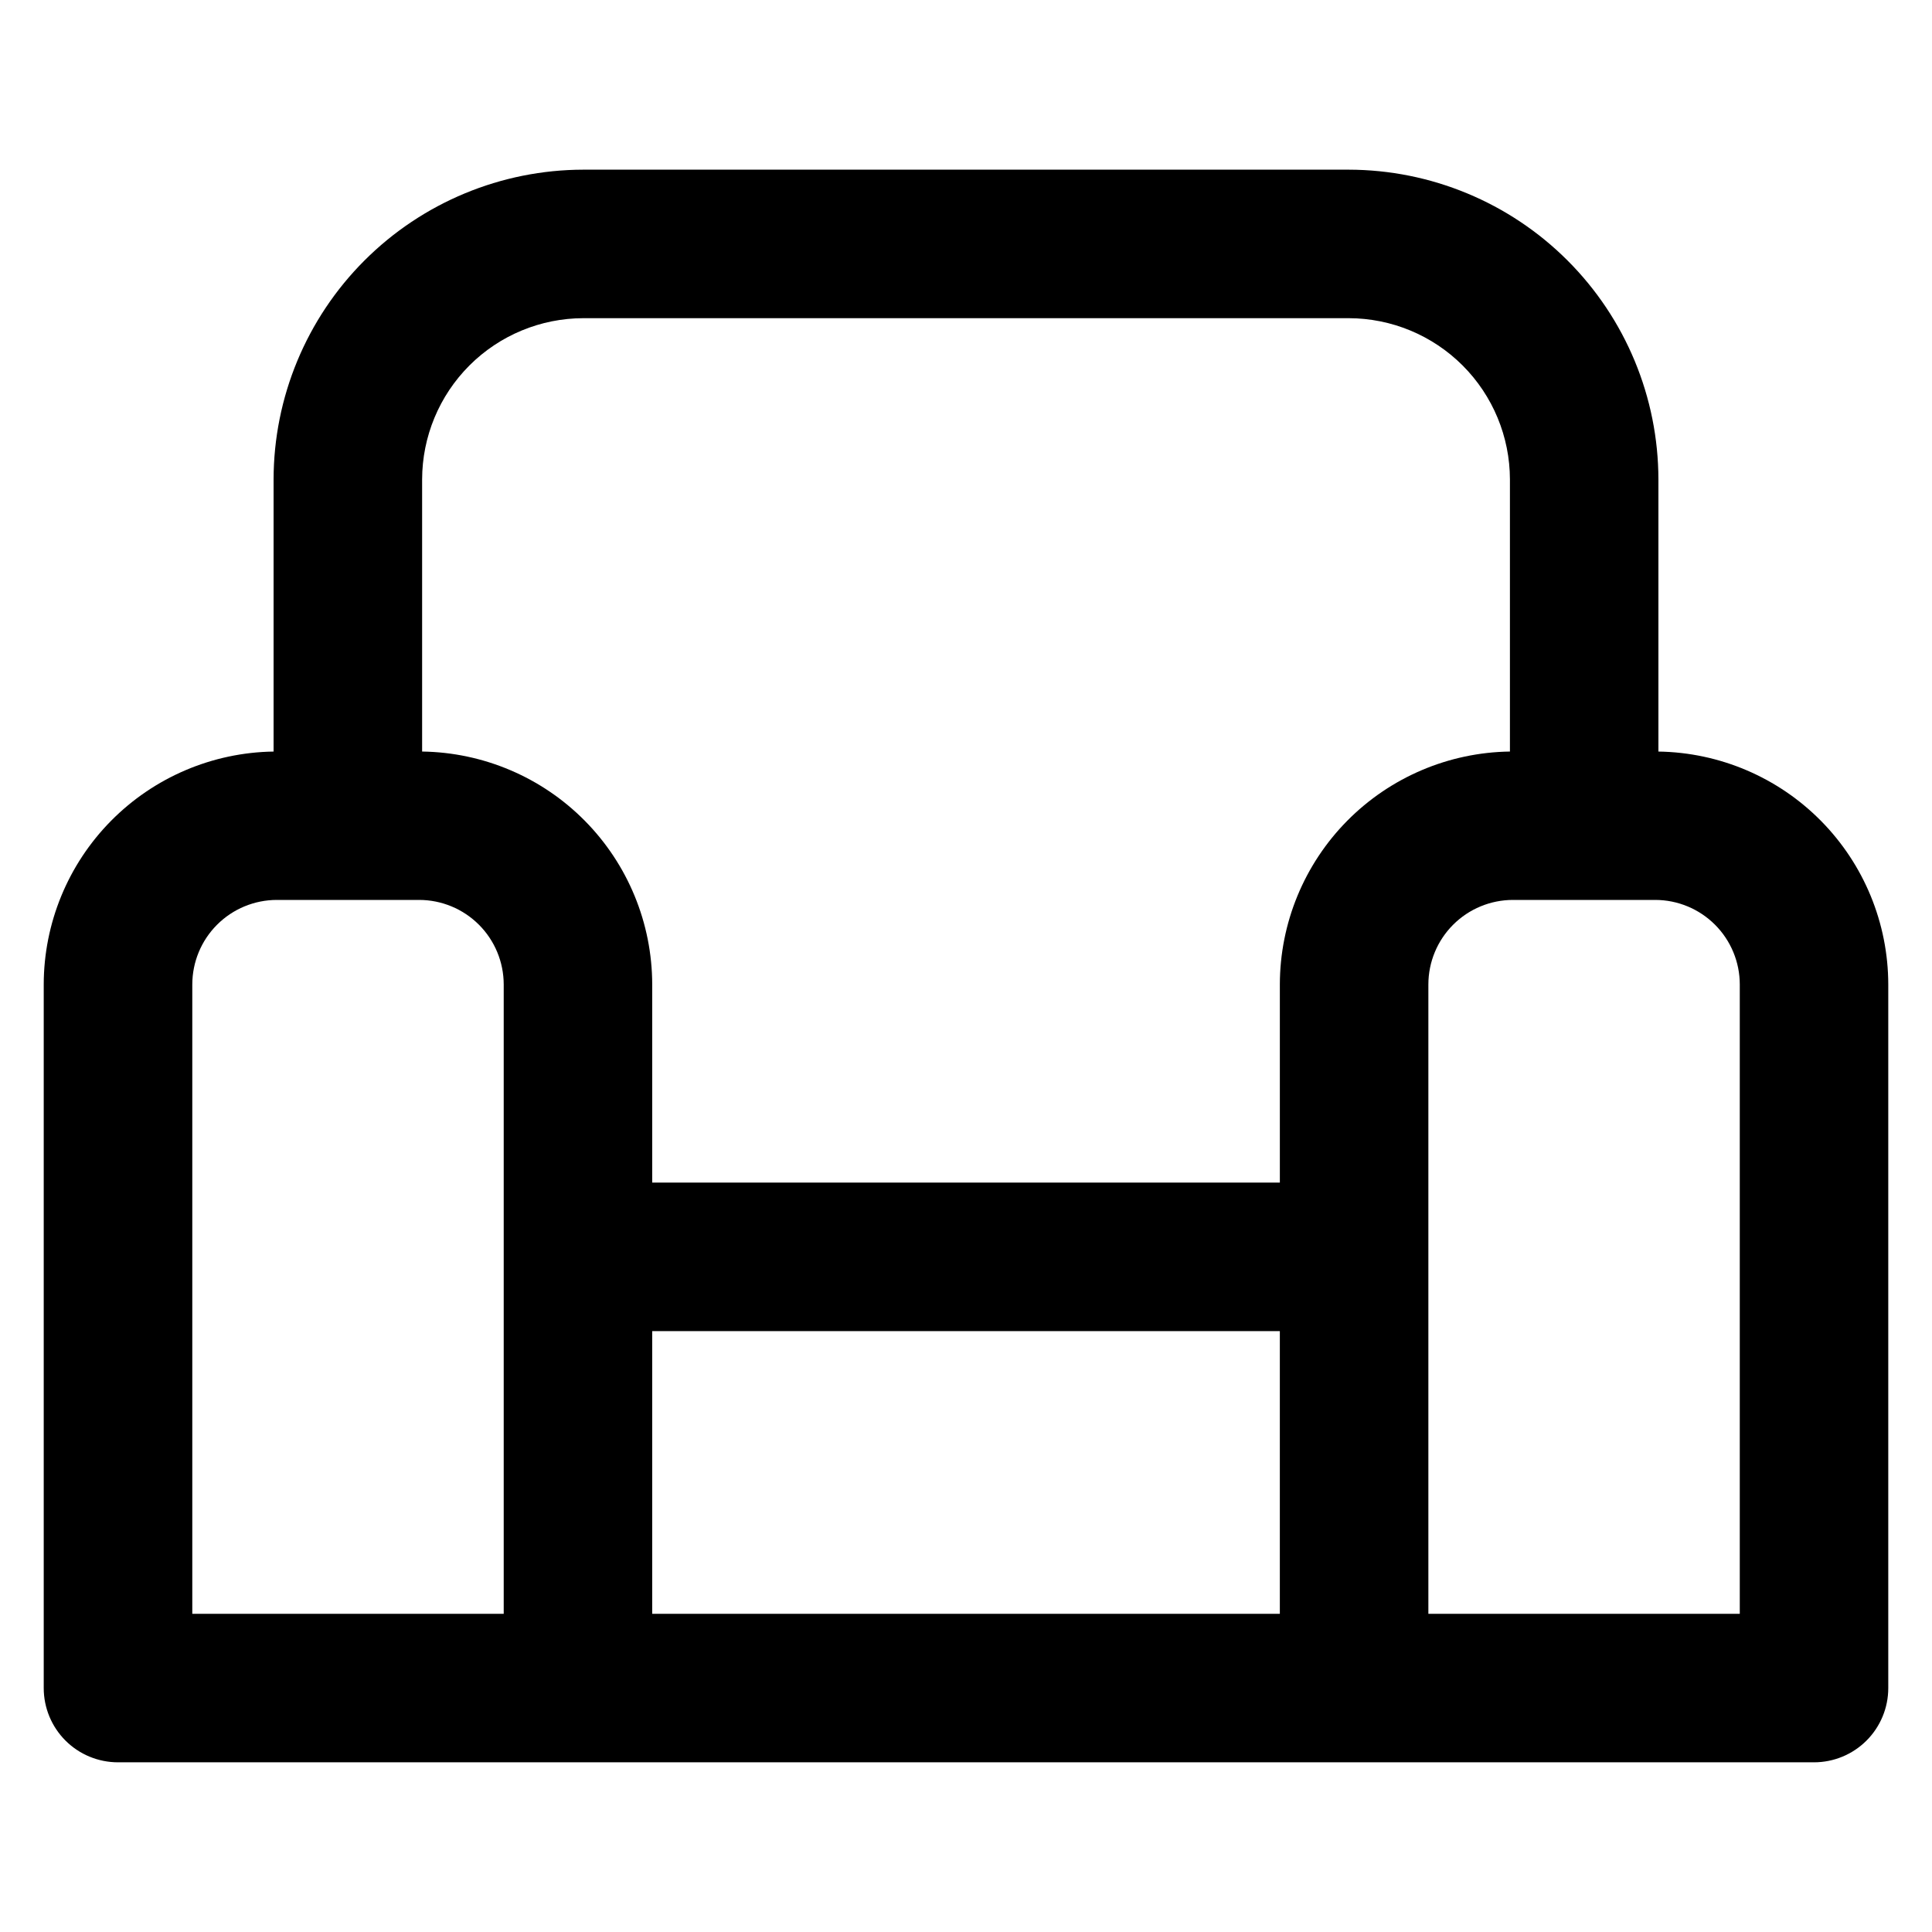 <?xml version="1.0" encoding="UTF-8"?>
<!-- Uploaded to: ICON Repo, www.iconrepo.com, Generator: ICON Repo Mixer Tools -->
<svg fill="#000000" width="800px" height="800px" version="1.1" viewBox="144 144 512 512" xmlns="http://www.w3.org/2000/svg">
 <path d="m175.27 611.03h449.46c5.223 0 10.227-2.07 13.918-5.762 3.691-3.691 5.766-8.699 5.762-13.918v-186.46c-0.02-16.223-6.418-31.789-17.816-43.336-11.395-11.543-26.875-18.148-43.098-18.383v-72.105c-0.027-21.766-8.684-42.637-24.078-58.027-15.391-15.391-36.262-24.051-58.027-24.074h-202.78c-21.77 0.023-42.641 8.684-58.031 24.074-15.395 15.391-24.051 36.262-24.078 58.027v72.105c-16.223 0.234-31.699 6.84-43.098 18.383-11.395 11.547-17.797 27.113-17.816 43.336v186.46c0 5.219 2.07 10.227 5.762 13.918 3.691 3.691 8.699 5.762 13.918 5.762zm307.9-39.359h-166.33v-74.91h166.33zm121.89-166.78v166.78h-82.527v-166.78c0.004-5.938 2.367-11.633 6.566-15.832 4.199-4.199 9.895-6.562 15.832-6.57h37.734c5.938 0.008 11.629 2.371 15.828 6.57 4.199 4.199 6.562 9.895 6.566 15.832zm-306.44-176.57h202.78c11.332 0.012 22.195 4.519 30.211 12.531 8.012 8.016 12.52 18.879 12.535 30.211v72.102c-16.234 0.223-31.727 6.82-43.137 18.367-11.41 11.551-17.816 27.121-17.836 43.355v52.512h-166.33v-52.512c-0.023-16.234-6.43-31.805-17.84-43.355-11.406-11.547-26.902-18.145-43.137-18.367v-72.102c0.016-11.332 4.523-22.195 12.535-30.211 8.016-8.012 18.879-12.52 30.215-12.531zm-103.66 176.57c0.008-5.938 2.367-11.633 6.566-15.832 4.199-4.199 9.891-6.562 15.832-6.57h37.73c5.938 0.008 11.633 2.371 15.832 6.57 4.199 4.199 6.562 9.895 6.57 15.832v166.78h-82.531z"/>
</svg>